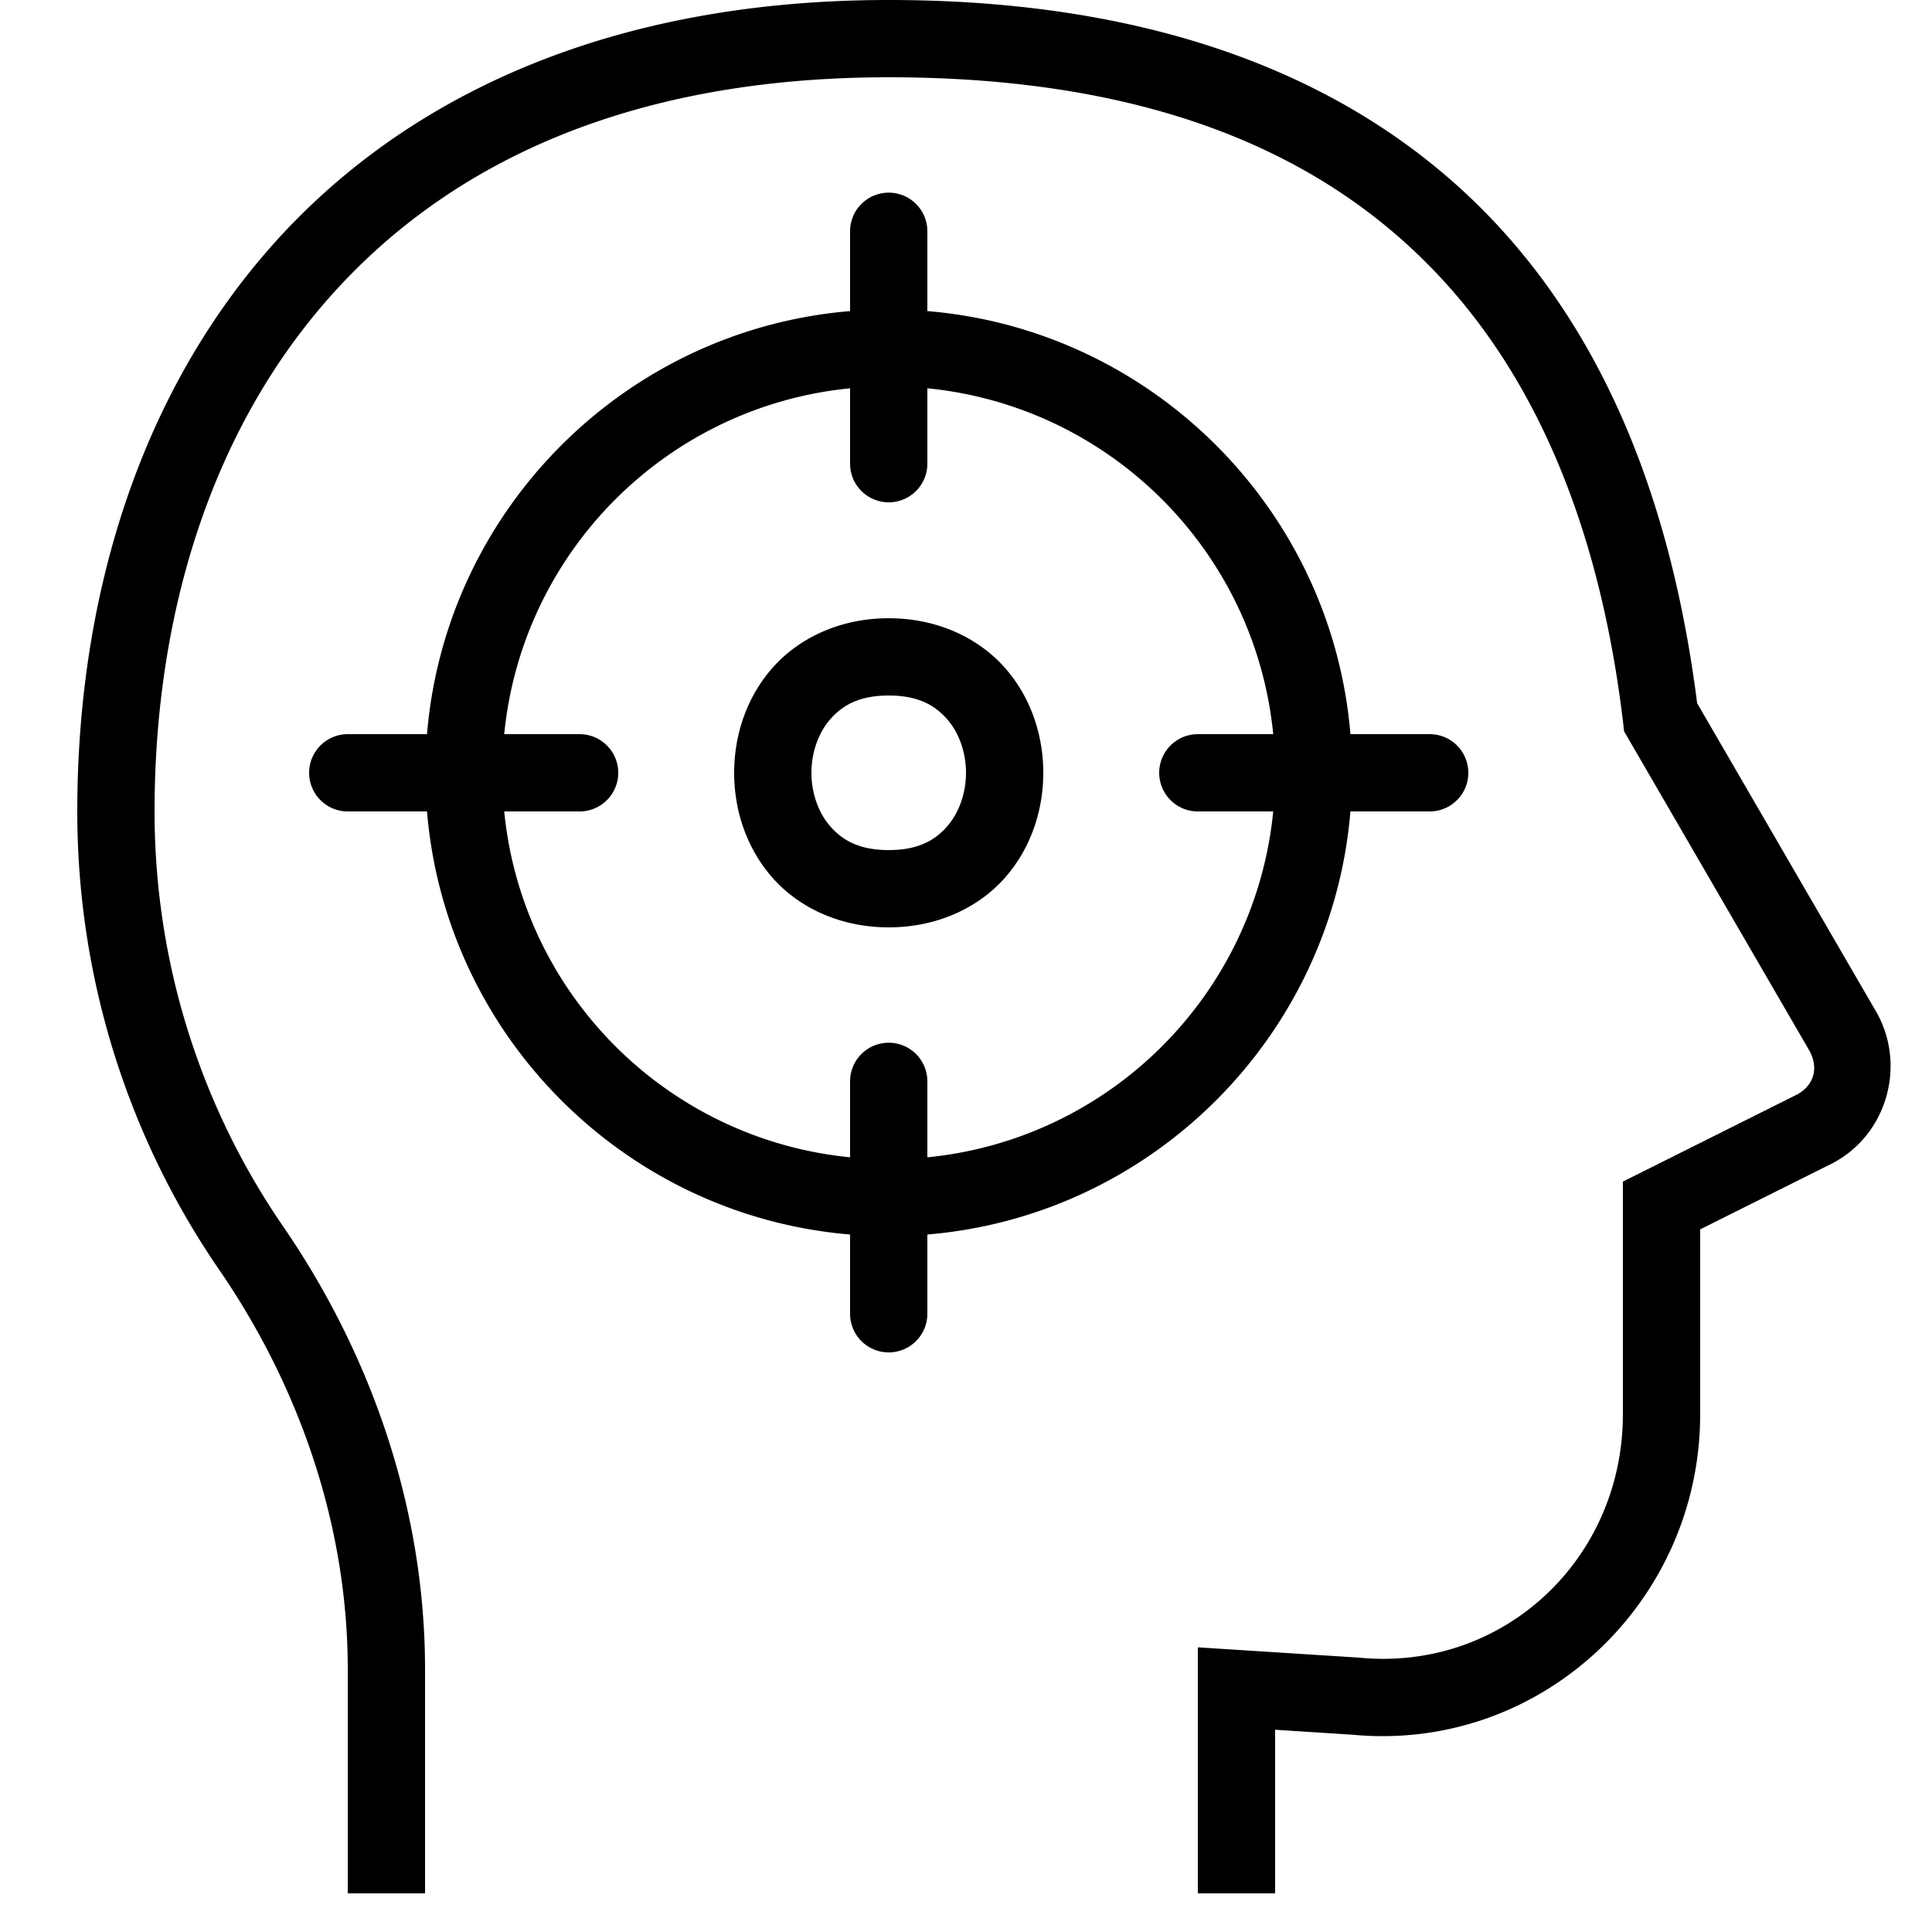 <?xml version="1.0" encoding="UTF-8"?>
<svg xmlns="http://www.w3.org/2000/svg" viewBox="0 0 50 50" fill="#000000">
  <path d="M 23 0 C 15.774 0 10.446 2.491 7 6.4 C 3.554 10.31 2 15.56 2 21 C 2 25.406 3.366 29.507 5.676 32.867 C 7.77 35.913 9 39.524 9 43.199 L 9 49 L 11 49 L 11 43.199 C 11 39.079 9.628 35.086 7.324 31.734 C 5.236 28.697 4 24.992 4 21 C 4 15.94 5.446 11.19 8.5 7.725 C 11.554 4.259 16.226 2 23 2 C 29.802 2 34.205 3.979 37.115 7.006 C 40.025 10.033 41.473 14.206 42.008 18.719 L 42.031 18.926 L 46.824 27.186 C 47.073 27.636 46.949 28.079 46.516 28.322 L 42 30.58 L 42 36.602 C 42 40.34 38.92 43.251 35.195 42.902 L 35.18 42.9 L 31 42.633 L 31 49 L 33 49 L 33 44.766 L 35.01 44.895 C 39.879 45.35 44 41.457 44 36.602 L 44 31.816 L 47.467 30.084 L 47.486 30.072 C 48.845 29.316 49.324 27.567 48.574 26.215 L 48.568 26.205 L 43.922 18.199 C 43.326 13.517 41.805 8.999 38.559 5.621 C 35.244 2.173 30.198 -5.9211895e-16 23 0 z M 22.984 4.986 A 1 1 0 0 0 22 6 L 22 8.051 C 16.182 8.535 11.535 13.182 11.051 19 L 9 19 A 1 1 0 1 0 9 21 L 11.051 21 C 11.535 26.818 16.182 31.465 22 31.949 L 22 34 A 1 1 0 1 0 24 34 L 24 31.949 C 29.818 31.465 34.465 26.818 34.949 21 L 37 21 A 1 1 0 1 0 37 19 L 34.949 19 C 34.465 13.182 29.818 8.535 24 8.051 L 24 6 A 1 1 0 0 0 22.984 4.986 z M 22 10.049 L 22 12 A 1 1 0 1 0 24 12 L 24 10.049 C 28.733 10.516 32.484 14.267 32.951 19 L 31 19 A 1 1 0 1 0 31 21 L 32.951 21 C 32.484 25.733 28.733 29.484 24 29.951 L 24 28 A 1 1 0 0 0 22.984 26.986 A 1 1 0 0 0 22 28 L 22 29.951 C 17.267 29.484 13.516 25.733 13.049 21 L 15 21 A 1 1 0 1 0 15 19 L 13.049 19 C 13.516 14.267 17.267 10.516 22 10.049 z M 23 16 C 21.75 16 20.685 16.505 20.002 17.273 C 19.319 18.042 19 19.028 19 20 C 19 20.972 19.319 21.958 20.002 22.727 C 20.685 23.495 21.75 24 23 24 C 24.25 24 25.315 23.495 25.998 22.727 C 26.681 21.958 27 20.972 27 20 C 27 19.028 26.681 18.042 25.998 17.273 C 25.315 16.505 24.25 16 23 16 z M 23 18 C 23.75 18 24.185 18.245 24.502 18.602 C 24.819 18.958 25 19.472 25 20 C 25 20.528 24.819 21.042 24.502 21.398 C 24.185 21.755 23.75 22 23 22 C 22.25 22 21.815 21.755 21.498 21.398 C 21.181 21.042 21 20.528 21 20 C 21 19.472 21.181 18.958 21.498 18.602 C 21.815 18.245 22.25 18 23 18 z" fill="#000000"></path>
</svg>
